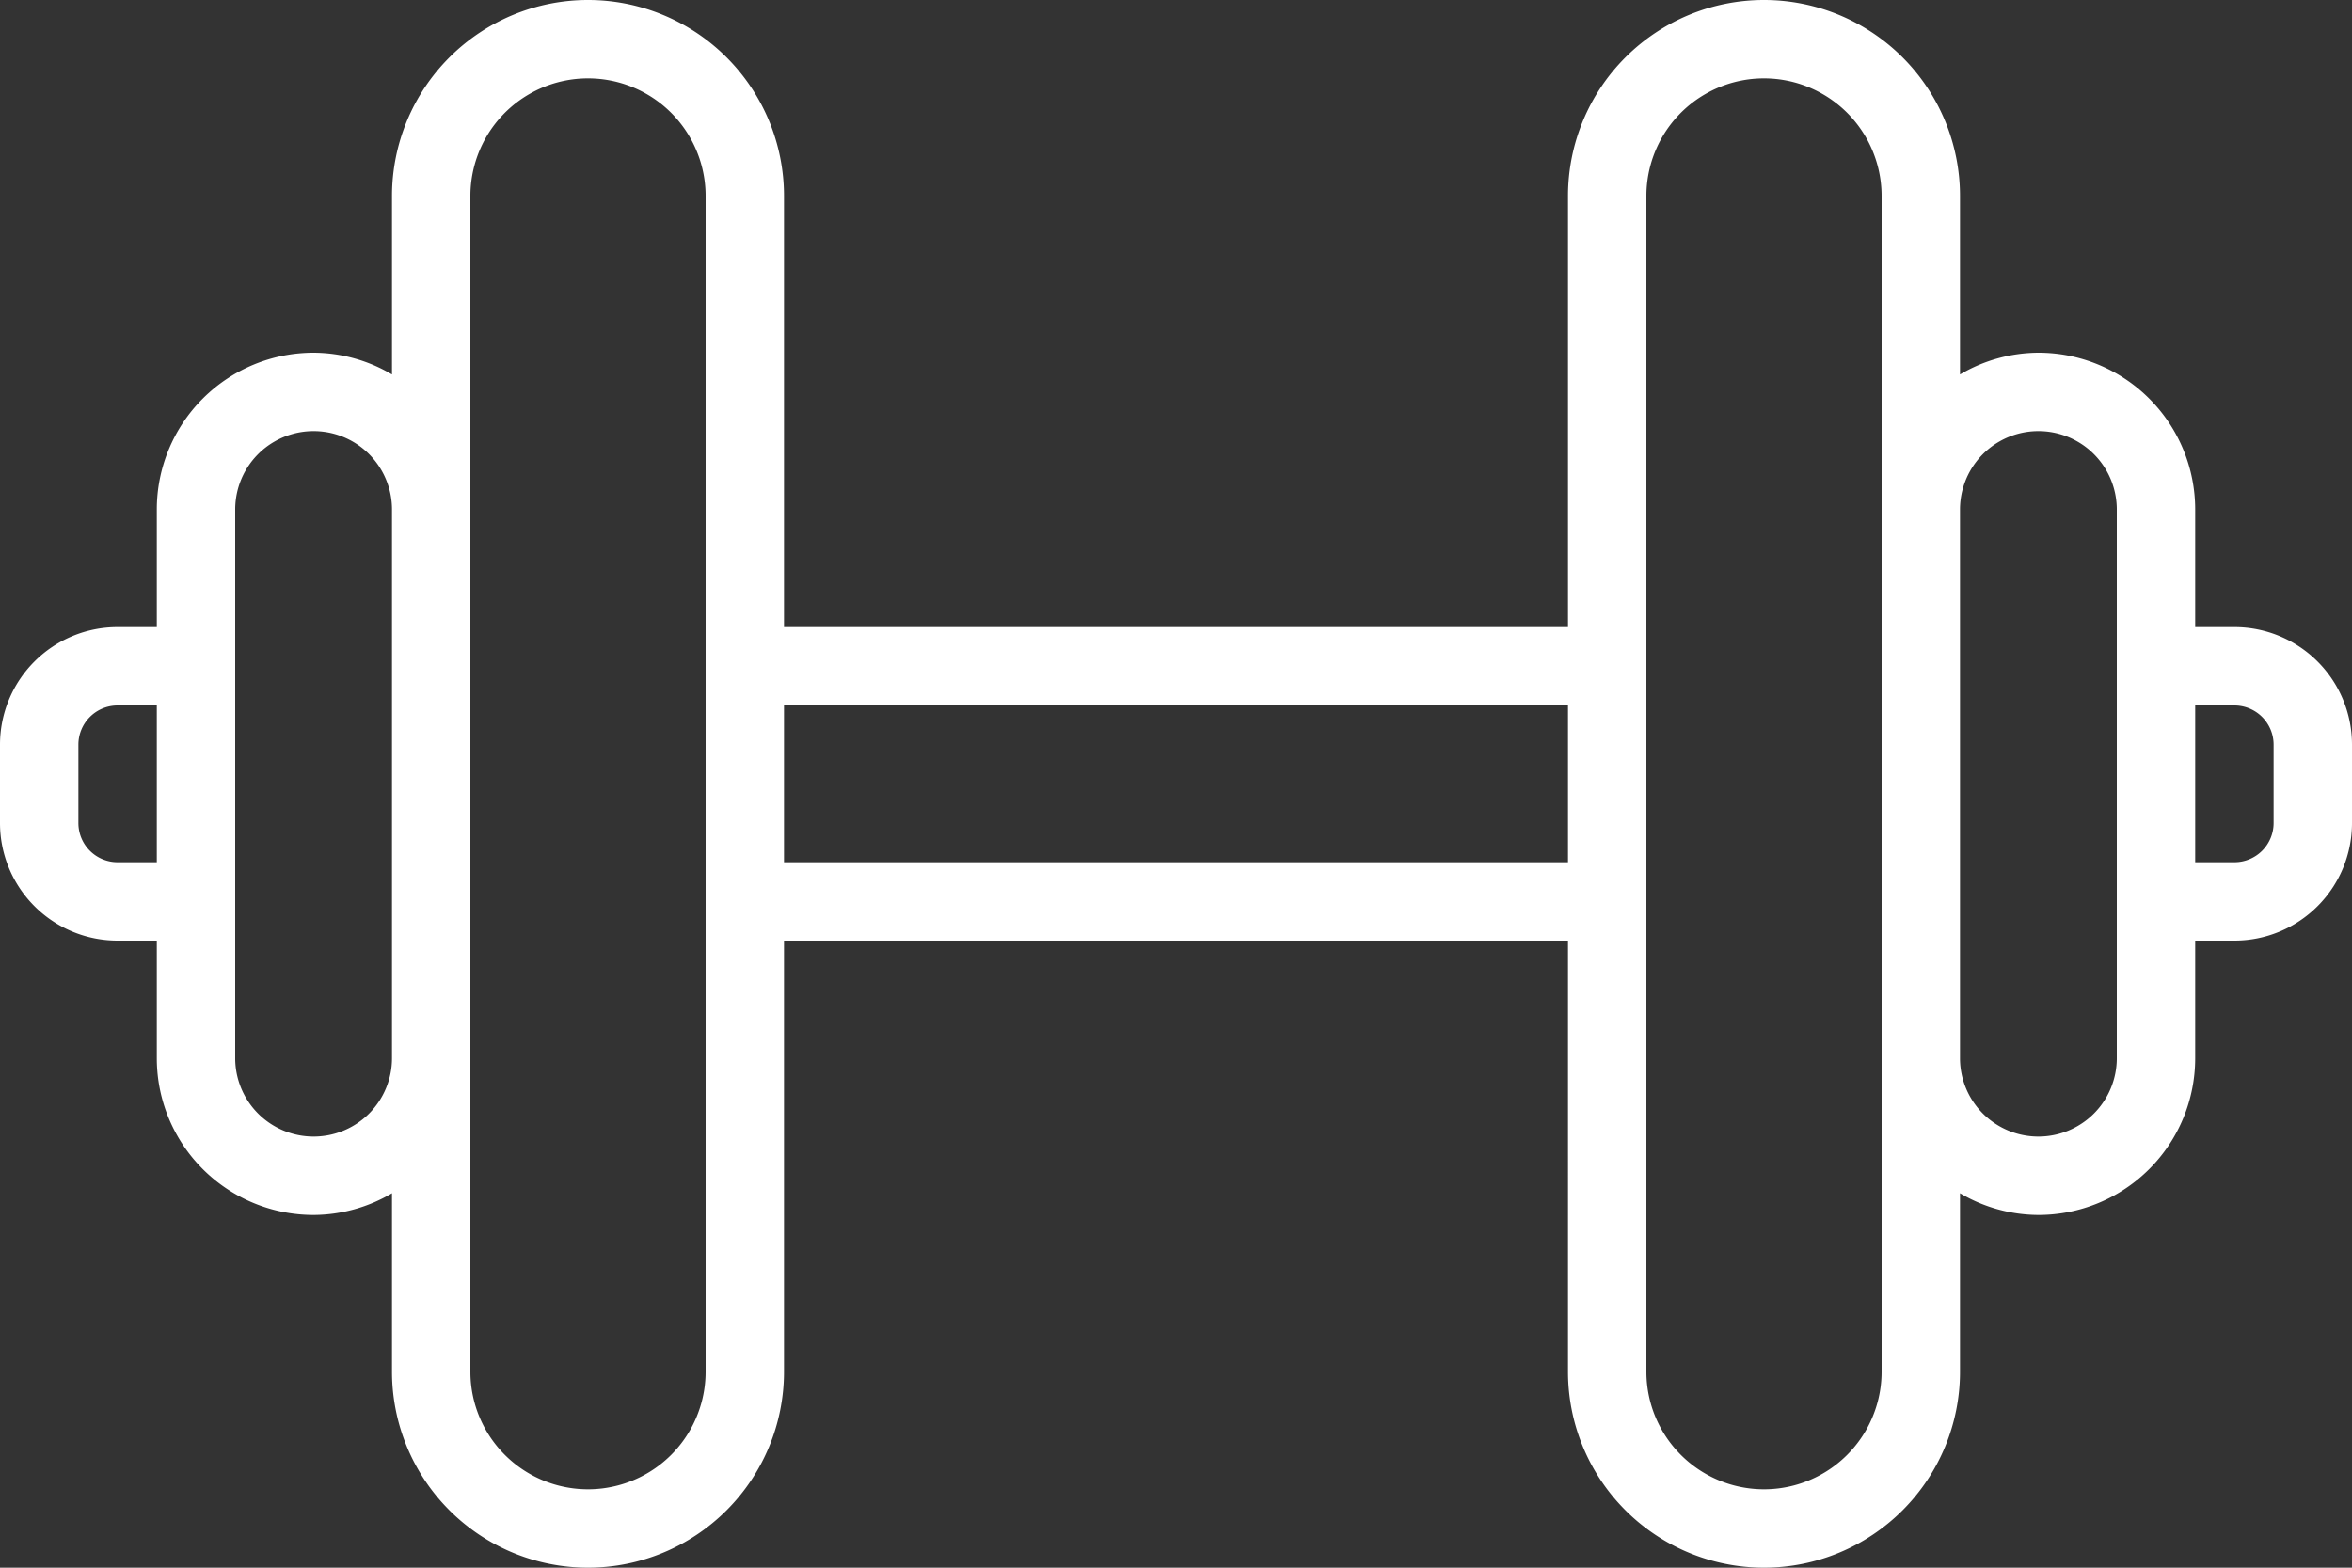 <svg xmlns="http://www.w3.org/2000/svg" width="24" height="16" viewBox="0 0 24 16">
  <rect x="0" y="0" width="24" height="16" fill="#333333" stroke="none"/>
  <g id="noun_Fitness_2662732" transform="translate(-2 -12)">
    <g id="Group_33221" data-name="Group 33221" transform="translate(2 12)">
      <path id="Path_39960" data-name="Path 39960" d="M24.8,18.4h-.4V17.2a1.6,1.6,0,0,0-1.6-1.6,1.582,1.582,0,0,0-.8.222V14a2,2,0,1,0-4,0v4.4H10V14a2,2,0,1,0-4,0v1.822a1.582,1.582,0,0,0-.8-.222,1.6,1.6,0,0,0-1.6,1.6v1.2H3.2A1.2,1.2,0,0,0,2,19.6v.8a1.2,1.2,0,0,0,1.2,1.2h.4v1.2a1.6,1.6,0,0,0,1.6,1.6,1.582,1.582,0,0,0,.8-.222V26a2,2,0,1,0,4,0V21.6h8V26a2,2,0,1,0,4,0V24.178a1.582,1.582,0,0,0,.8.222,1.6,1.6,0,0,0,1.6-1.6V21.6h.4A1.2,1.2,0,0,0,26,20.4v-.8a1.2,1.2,0,0,0-1.2-1.2ZM3.2,20.8a.4.4,0,0,1-.4-.4v-.8a.4.4,0,0,1,.4-.4h.4v1.6Zm2,2.8a.8.8,0,0,1-.8-.8V17.2a.8.8,0,1,1,1.6,0v5.6A.8.8,0,0,1,5.2,23.6Zm4,2.4a1.2,1.2,0,1,1-2.4,0V14a1.2,1.2,0,1,1,2.4,0Zm.8-5.2V19.2h8v1.6ZM21.2,26a1.2,1.2,0,1,1-2.4,0V14a1.2,1.2,0,1,1,2.4,0Zm2.4-3.2a.8.8,0,0,1-1.6,0V17.2a.8.8,0,1,1,1.6,0Zm1.6-2.4a.4.4,0,0,1-.4.4h-.4V19.2h.4a.4.4,0,0,1,.4.4Z" transform="translate(-2 -12)" fill="#fff"/>
    </g>
  </g>
</svg>
